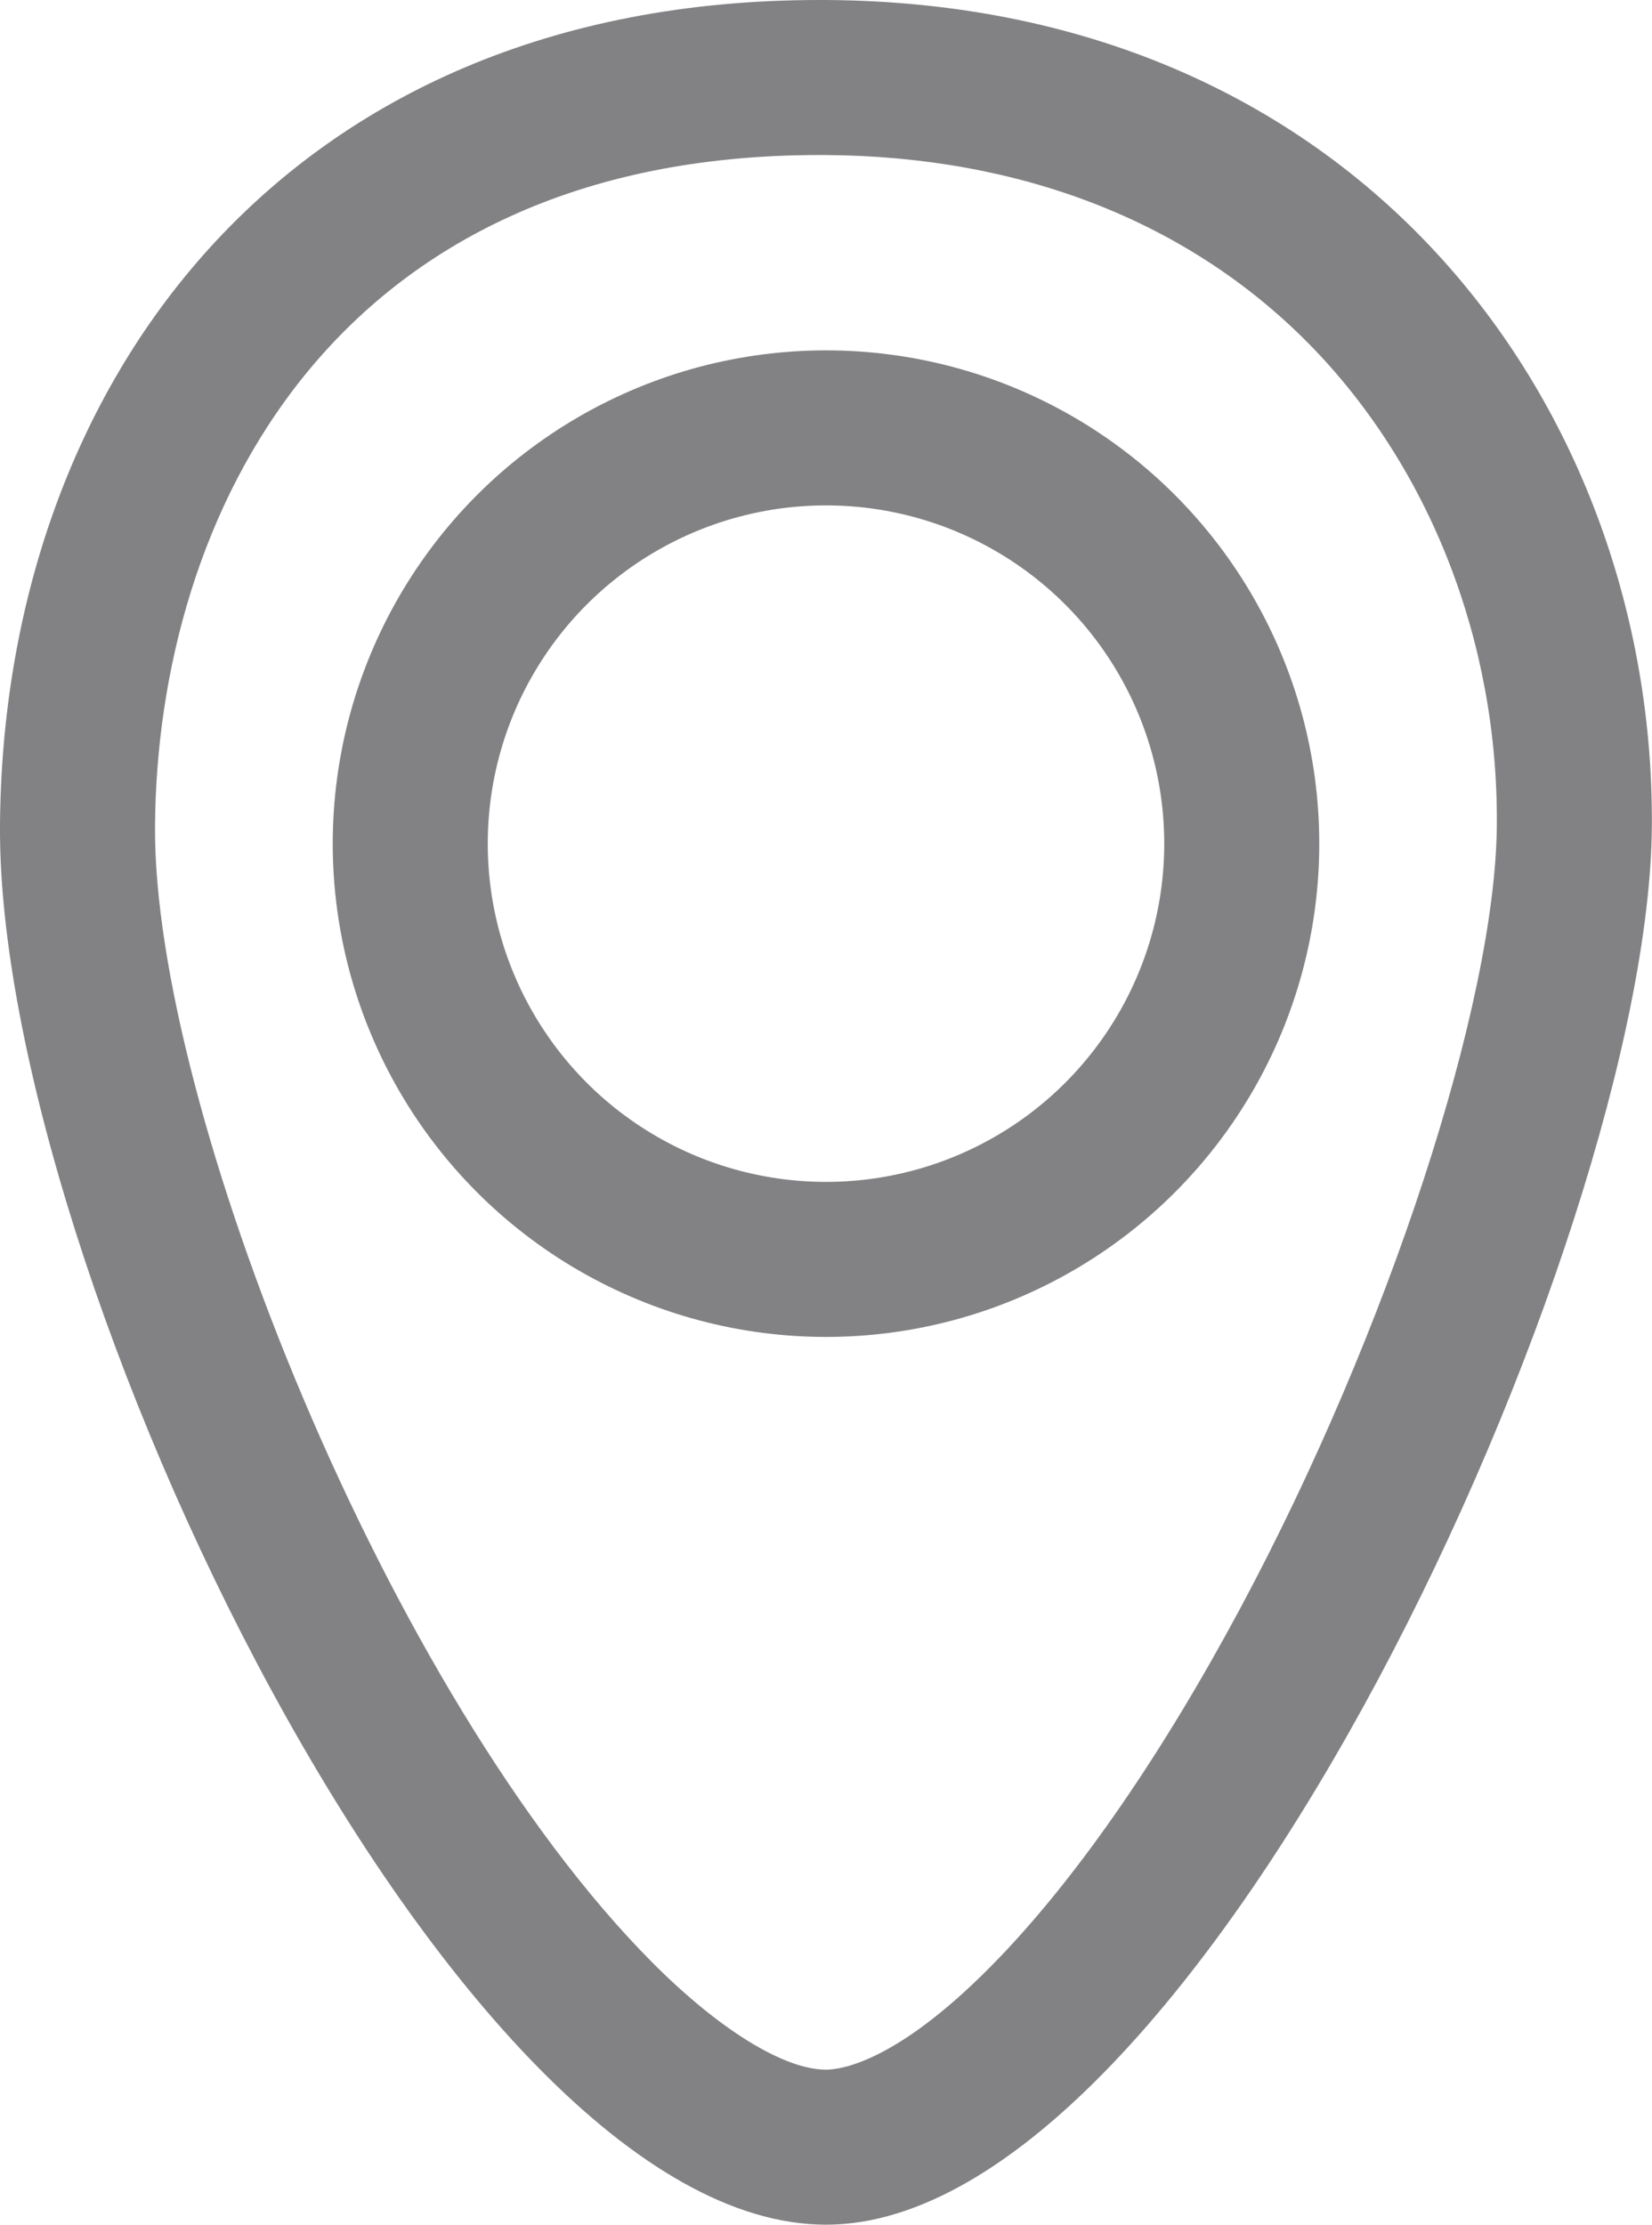 <?xml version="1.0" encoding="UTF-8"?>
<svg xmlns="http://www.w3.org/2000/svg" width="11.722" height="15.785" viewBox="0 0 11.722 15.785">
  <g id="point" transform="translate(-368 -5170)">
    <g id="Path_82" data-name="Path 82" transform="translate(369 5171)" fill="none">
      <path d="M4.861-1a5.678,5.678,0,0,1,5.861,5.861c-.021,2.926-3.212,9.924-5.861,9.924S-1.019,8-1,4.861A5.562,5.562,0,0,1,4.861-1Z" stroke="none"></path>
      <path d="M 4.813 0.1 C 1.355 0.1 0.113 2.668 0.1 4.867 C 0.088 6.842 1.746 11.03 3.626 12.922 C 4.101 13.4 4.563 13.685 4.861 13.685 C 4.971 13.685 5.386 13.627 6.096 12.885 C 6.662 12.294 7.253 11.435 7.806 10.401 C 8.849 8.452 9.612 6.119 9.621 4.853 C 9.631 3.552 9.143 2.307 8.285 1.437 C 7.43 0.571 6.243 0.108 4.854 0.1 L 4.813 0.1 M 4.813 -1 C 4.829 -1 4.845 -1 4.861 -1 C 8.691 -0.977 10.742 1.935 10.721 4.861 C 10.701 7.787 7.509 14.785 4.861 14.785 C 2.212 14.785 -1.019 8.001 -1 4.861 C -0.981 1.733 1.014 -1 4.813 -1 Z" stroke="none" fill="#828284"></path>
    </g>
    <g id="Ellipse_9" data-name="Ellipse 9" transform="translate(370.361 5172.486)" fill="none" stroke="#828284" stroke-width="1.1">
      <circle cx="3.5" cy="3.5" r="3.5" stroke="none"></circle>
      <circle cx="3.5" cy="3.5" r="2.95" fill="none"></circle>
    </g>
  </g>
</svg>
